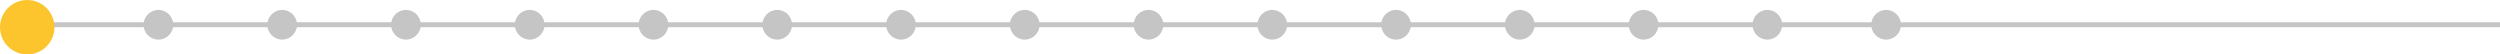 <?xml version="1.0" encoding="UTF-8"?> <svg xmlns="http://www.w3.org/2000/svg" width="505" height="11" viewBox="0 0 505 11" fill="none"><path d="M6 4.5C5.724 4.5 5.5 4.724 5.5 5C5.5 5.276 5.724 5.5 6 5.5L6 4.5ZM6 5.5L505 5.5L505 4.5L6 4.5L6 5.5Z" fill="#C5C5C5"></path><circle cx="5.5" cy="5.5" r="5.5" fill="#FCC52D"></circle><circle cx="32" cy="5" r="3" fill="#C5C5C5"></circle><circle cx="57" cy="5" r="3" fill="#C5C5C5"></circle><circle cx="82" cy="5" r="3" fill="#C5C5C5"></circle><circle cx="107" cy="5" r="3" fill="#C5C5C5"></circle><circle cx="132" cy="5" r="3" fill="#C5C5C5"></circle><circle cx="157" cy="5" r="3" fill="#C5C5C5"></circle><circle cx="182" cy="5" r="3" fill="#C5C5C5"></circle><circle cx="207" cy="5" r="3" fill="#C5C5C5"></circle><circle cx="232" cy="5" r="3" fill="#C5C5C5"></circle><circle cx="257" cy="5" r="3" fill="#C5C5C5"></circle><circle cx="282" cy="5" r="3" fill="#C5C5C5"></circle><circle cx="307" cy="5" r="3" fill="#C5C5C5"></circle><circle cx="332" cy="5" r="3" fill="#C5C5C5"></circle><circle cx="357" cy="5" r="3" fill="#C5C5C5"></circle><circle cx="381" cy="5" r="3" fill="#C5C5C5"></circle></svg> 
